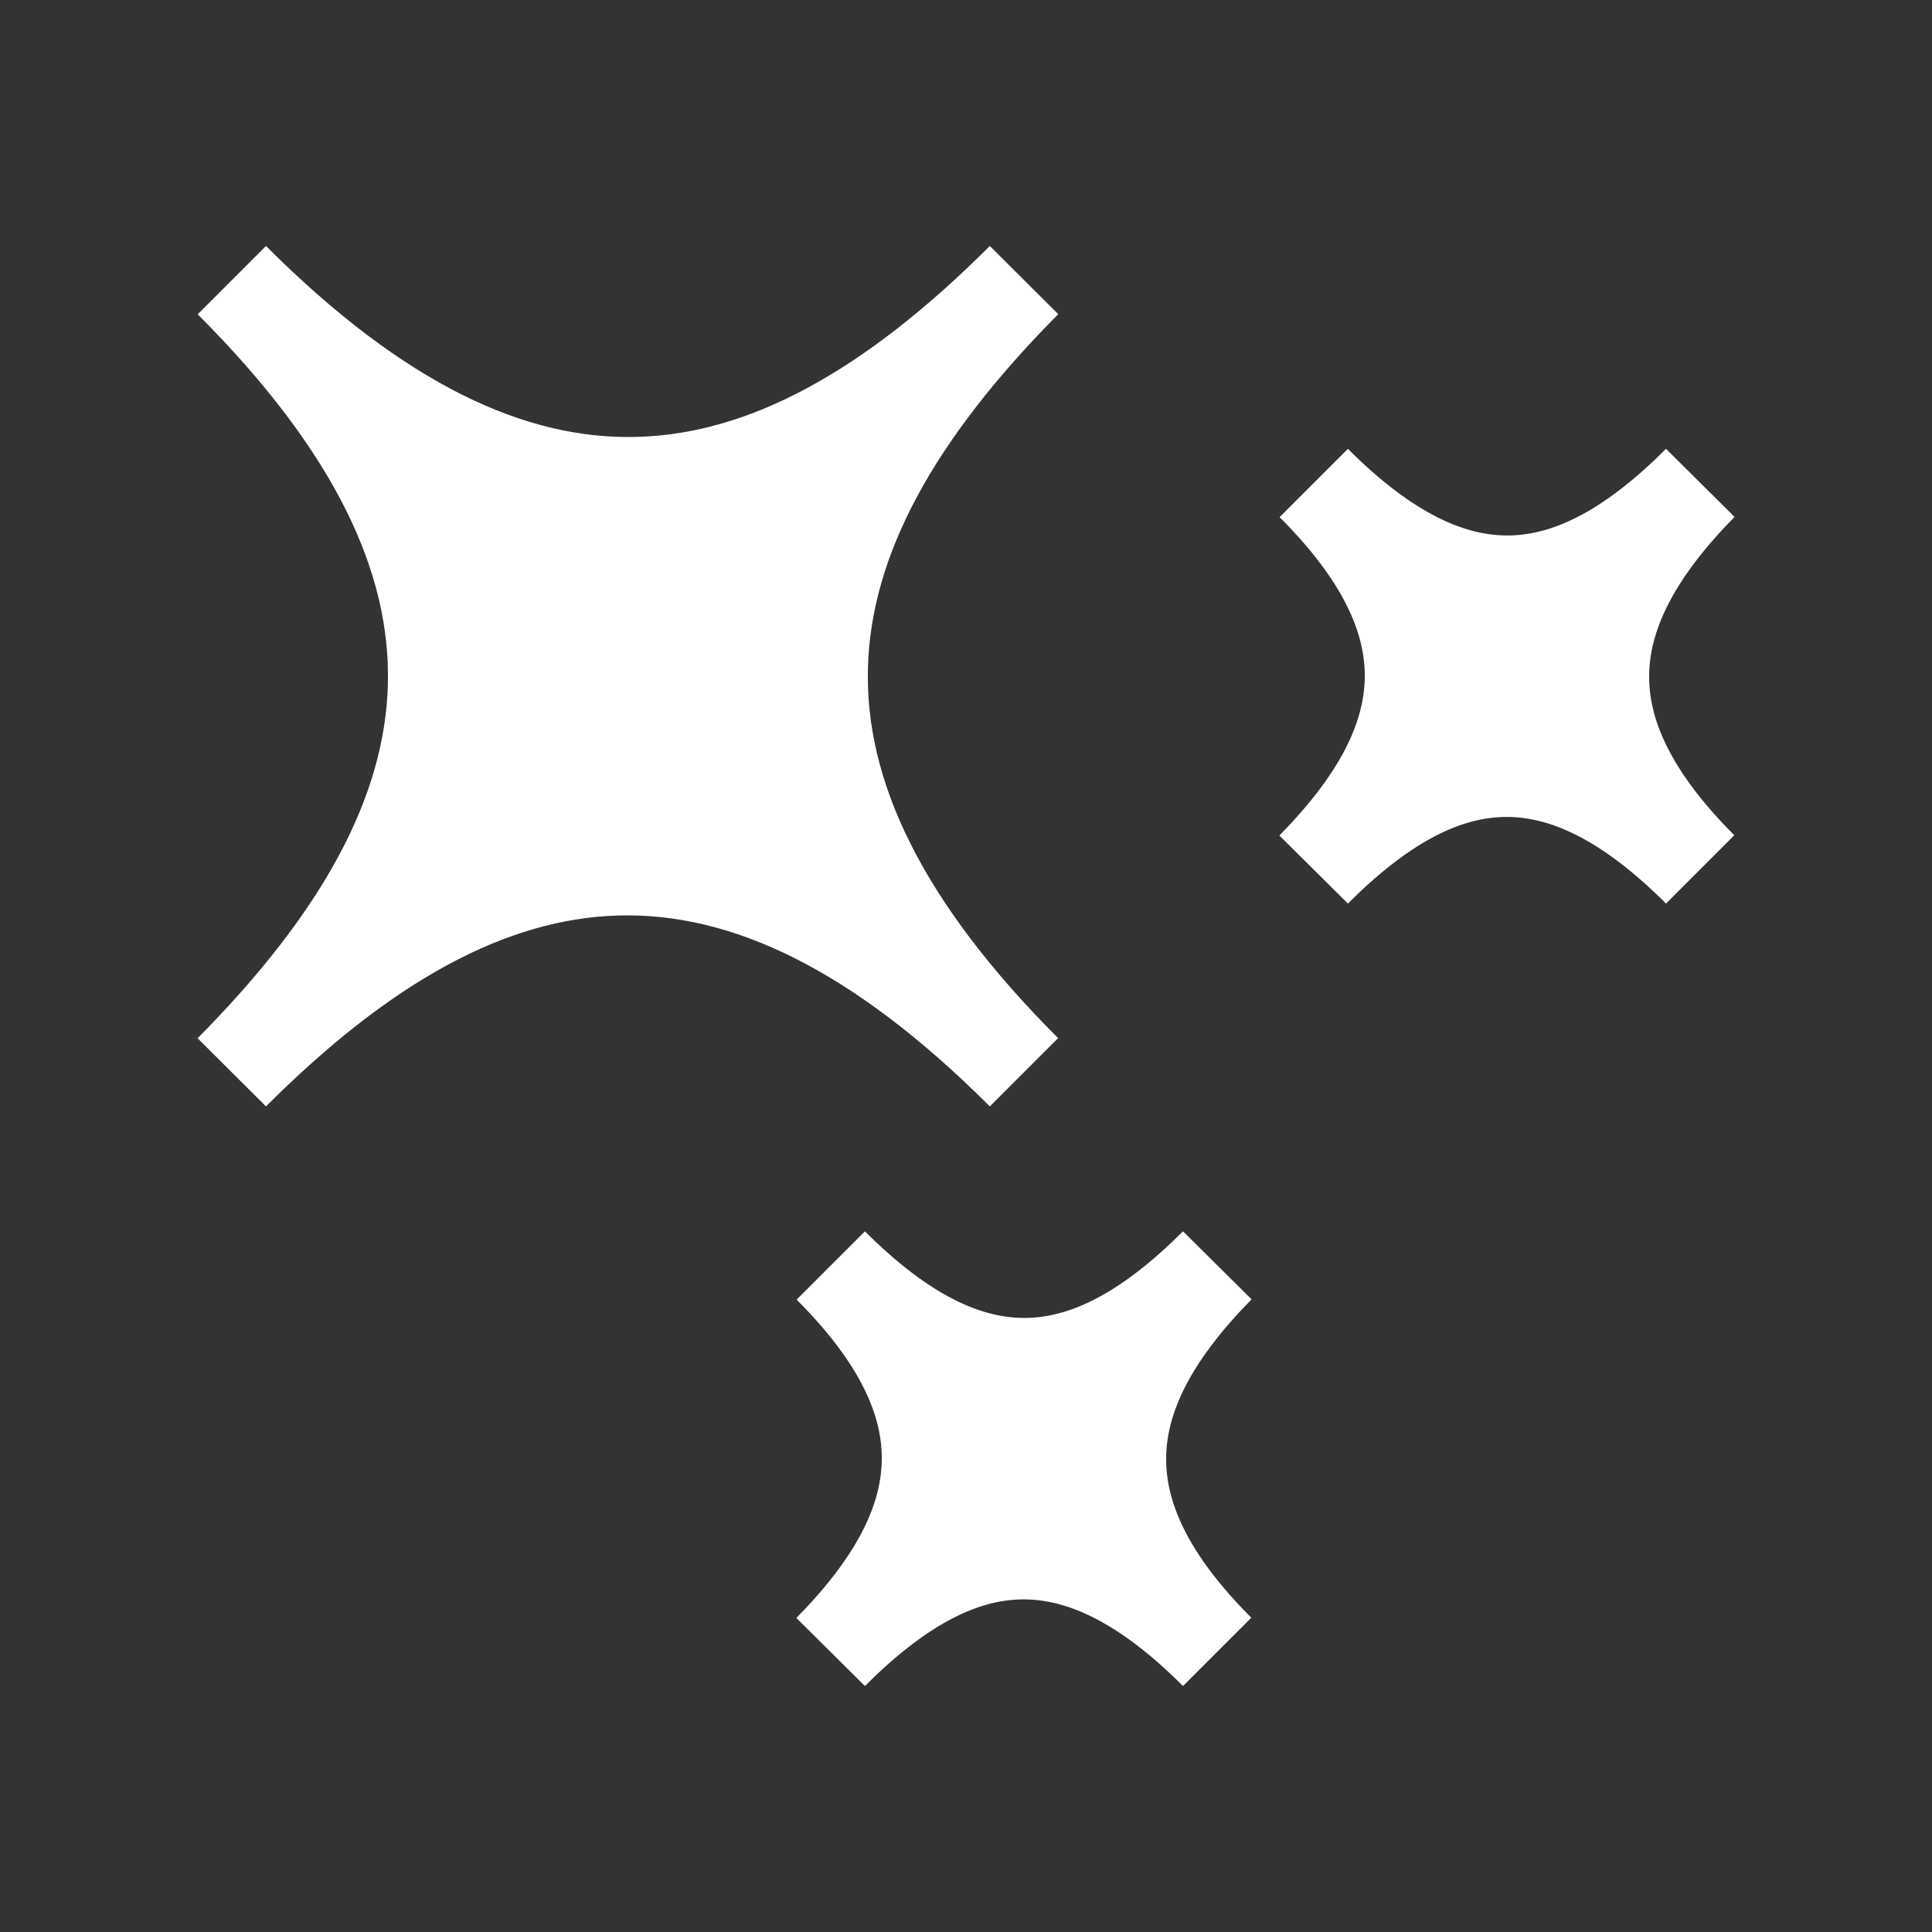 <svg xmlns="http://www.w3.org/2000/svg" data-name="Layer 1" viewBox="0 0 100 100"><rect x="0" y="0" width="100" height="100" fill="#333333" stroke="none"/><path fill="#fff" stroke="#fff" stroke-miterlimit="10" stroke-width="5" d="M12 14.5c14.8 14.8 13.4 27.5 0 41 13.4-13.4 26.1-14.9 41 0-14.8-14.8-13.4-27.5 0-41-13.4 13.4-26.1 14.9-41 0zM68 25c7.2 7.2 6.5 13.4 0 20 6.6-6.6 12.7-7.3 20 0-7.2-7.2-6.5-13.4 0-20-6.6 6.6-12.7 7.3-20 0zM43 65.5c7.2 7.2 6.5 13.4 0 20 6.6-6.6 12.7-7.3 20 0-7.2-7.2-6.5-13.4 0-20-6.6 6.6-12.7 7.3-20 0z"/></svg>